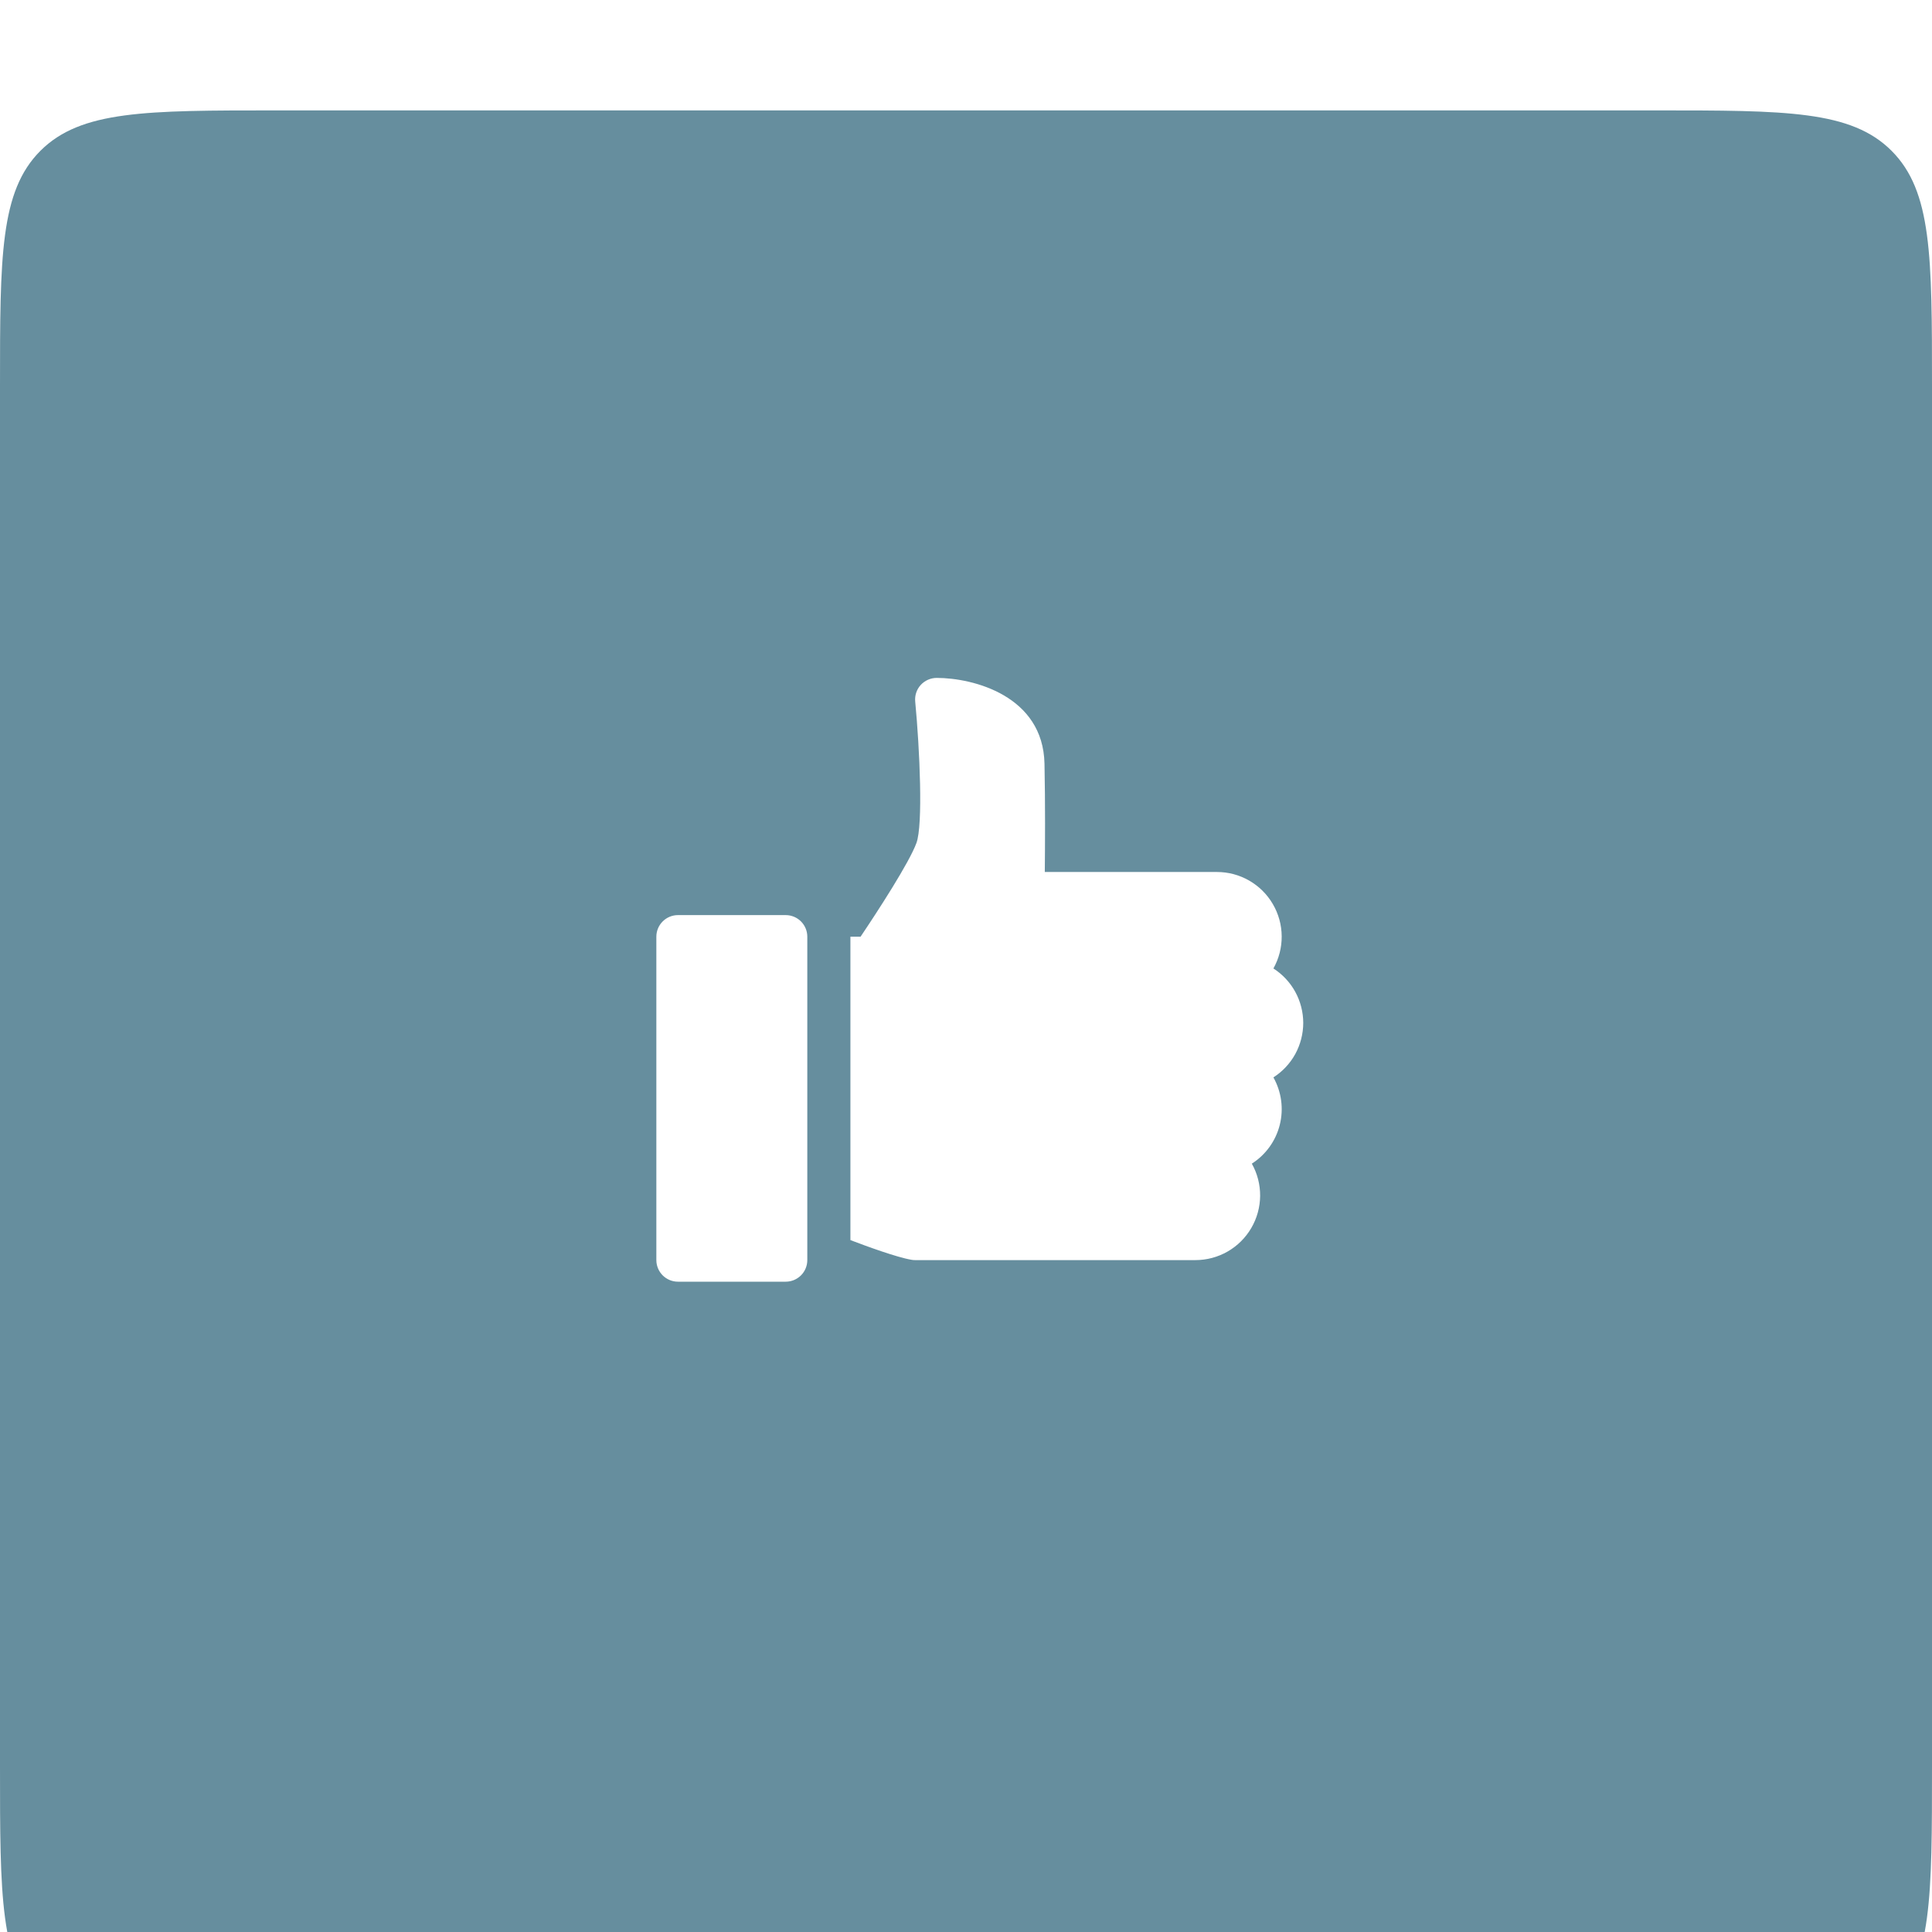 <?xml version="1.0" encoding="UTF-8"?> <svg xmlns="http://www.w3.org/2000/svg" width="70" height="70" viewBox="0 0 70 70" fill="none"><g filter="url(#filter0_i_2003_7)"><path d="M0 10C0 5.286 0 2.929 1.464 1.464C2.929 0 5.286 0 10 0H60C64.714 0 67.071 0 68.535 1.464C70 2.929 70 5.286 70 10V60C70 64.714 70 67.071 68.535 68.535C67.071 70 64.714 70 60 70H10C5.286 70 2.929 70 1.464 68.535C0 67.071 0 64.714 0 60V10Z" fill="#668E9E"></path></g><path d="M29.25 33.938V45.656C29.25 45.864 29.168 46.062 29.021 46.209C28.875 46.355 28.676 46.438 28.469 46.438H24.562C24.355 46.438 24.157 46.355 24.01 46.209C23.864 46.062 23.781 45.864 23.781 45.656V33.938C23.781 33.73 23.864 33.532 24.01 33.385C24.157 33.239 24.355 33.156 24.562 33.156H28.469C28.676 33.156 28.875 33.239 29.021 33.385C29.168 33.532 29.25 33.73 29.25 33.938ZM47.219 37.062C47.218 36.669 47.119 36.282 46.931 35.938C46.742 35.593 46.469 35.301 46.138 35.089C46.338 34.732 46.442 34.329 46.438 33.92C46.435 33.51 46.324 33.109 46.117 32.756C45.911 32.402 45.615 32.109 45.26 31.905C44.905 31.701 44.503 31.594 44.094 31.594H37.855C37.864 30.674 37.874 29.103 37.844 27.672C37.794 25.212 35.267 24.562 33.938 24.562C33.718 24.562 33.508 24.656 33.359 24.818C33.211 24.98 33.139 25.198 33.16 25.418C33.324 27.151 33.448 29.887 33.204 30.544C32.947 31.248 31.811 33.002 31.18 33.938H30.812V44.931C31.372 45.145 32.491 45.556 33.028 45.645C33.07 45.653 33.114 45.656 33.156 45.656H43.312C43.722 45.656 44.124 45.549 44.479 45.345C44.834 45.141 45.13 44.848 45.336 44.494C45.543 44.141 45.653 43.74 45.657 43.33C45.66 42.921 45.557 42.518 45.356 42.161C45.861 41.839 46.224 41.335 46.369 40.754C46.514 40.173 46.431 39.558 46.138 39.036C46.469 38.824 46.742 38.532 46.931 38.188C47.119 37.843 47.218 37.456 47.219 37.062Z" fill="white"></path><defs><filter id="filter0_i_2003_7" x="0" y="0" width="70" height="74" filterUnits="userSpaceOnUse" color-interpolation-filters="sRGB"><feFlood flood-opacity="0" result="BackgroundImageFix"></feFlood><feBlend mode="normal" in="SourceGraphic" in2="BackgroundImageFix" result="shape"></feBlend><feColorMatrix in="SourceAlpha" type="matrix" values="0 0 0 0 0 0 0 0 0 0 0 0 0 0 0 0 0 0 127 0" result="hardAlpha"></feColorMatrix><feOffset dy="4"></feOffset><feGaussianBlur stdDeviation="17.5"></feGaussianBlur><feComposite in2="hardAlpha" operator="arithmetic" k2="-1" k3="1"></feComposite><feColorMatrix type="matrix" values="0 0 0 0 1 0 0 0 0 1 0 0 0 0 1 0 0 0 0.3 0"></feColorMatrix><feBlend mode="normal" in2="shape" result="effect1_innerShadow_2003_7"></feBlend></filter></defs></svg> 
